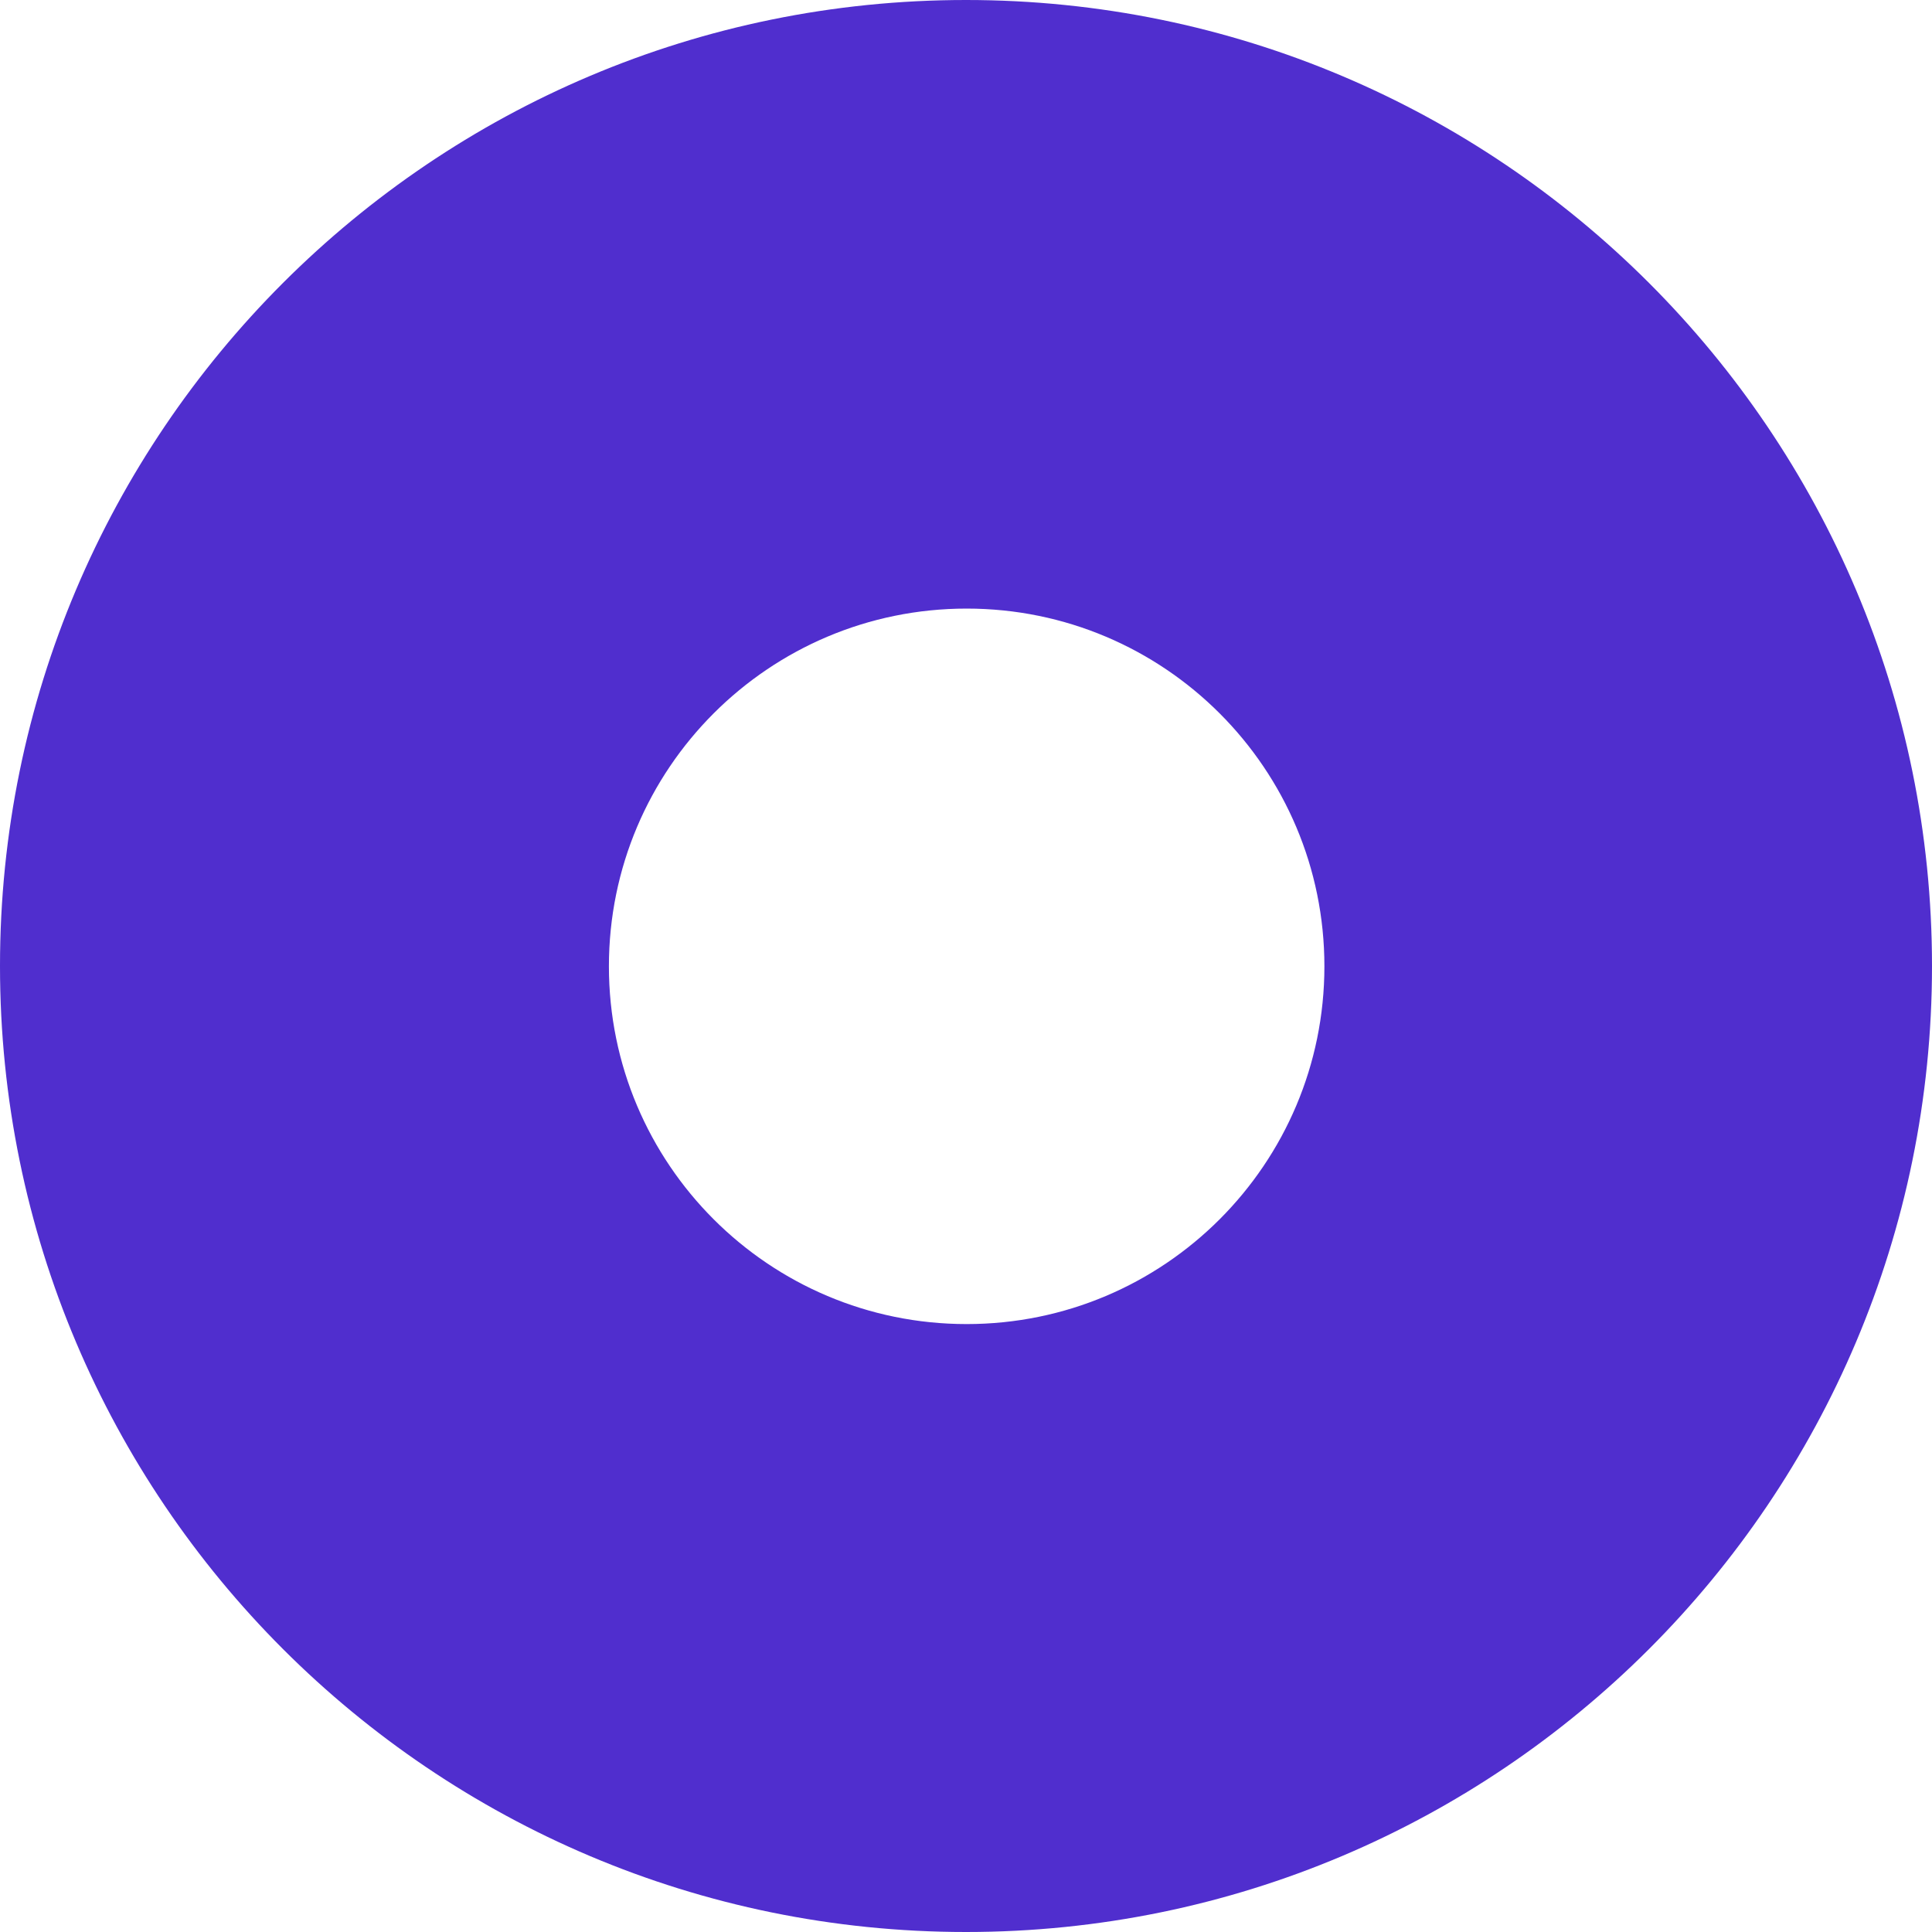 <?xml version="1.0" encoding="UTF-8"?>
<svg id="Layer_1" data-name="Layer 1" xmlns="http://www.w3.org/2000/svg" viewBox="0 0 118 118">
  <defs>
    <style>
      .cls-1 {
          fill: #502ece;
      }
    </style>
  </defs>
  <path class="cls-1" d="M59,0C26.42,0,0,26.42,0,59s26.42,59,59,59,59-26.42,59-59S91.58,0,59,0ZM59.04,80.87c-12.07,0-21.85-9.78-21.85-21.85s9.78-21.85,21.85-21.85,21.85,9.78,21.85,21.85-9.78,21.85-21.85,21.85Z"/>
</svg>
